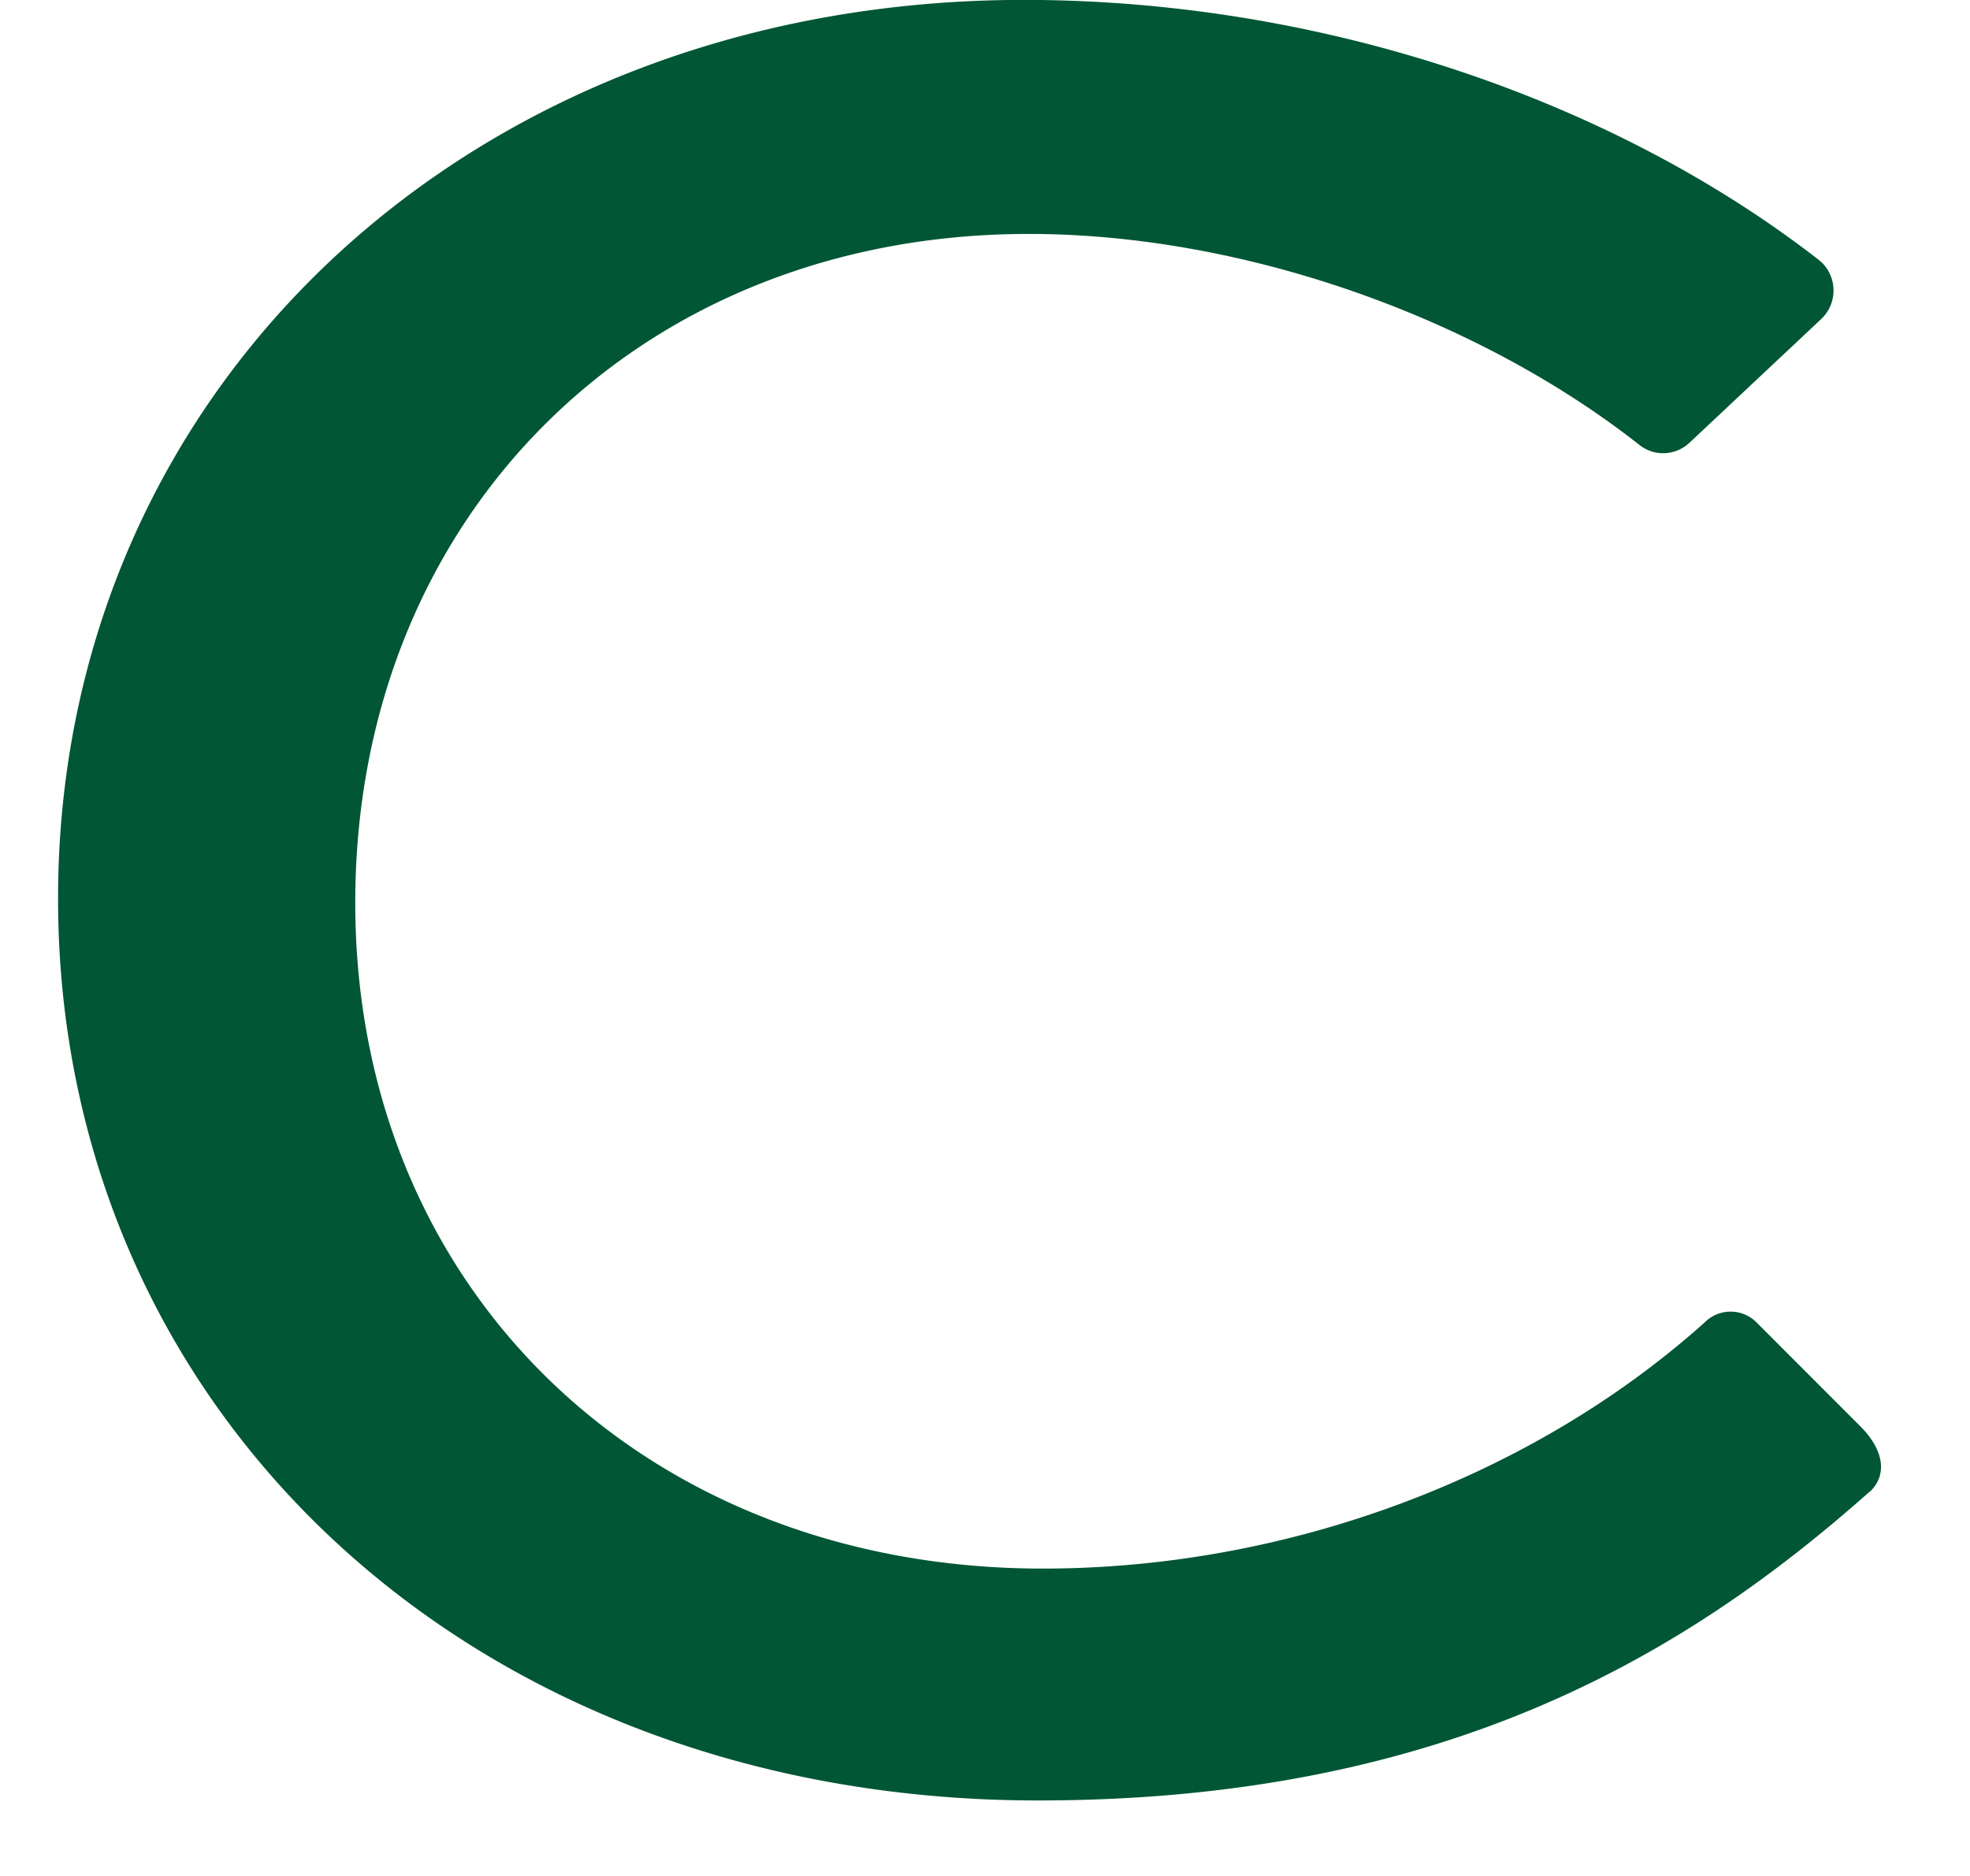 <svg width="21" height="20" viewBox="0 0 21 20" fill="none" xmlns="http://www.w3.org/2000/svg"><path d="M19.925 15.91c.182-.161.182-.429-.097-.707L18.726 14.1a.39.39 0 0 0-.556 0c-1.841 1.649-4.442 2.623-7.053 2.623-4.248 0-7.33-2.987-7.33-7.099 0-4.111 3.017-7.13 7.18-7.13 2.27 0 4.763.877 6.507 2.248.16.128.385.118.535-.021l1.402-1.317a.418.418 0 0 0-.021-.632c-2.248-1.745-5.362-2.773-8.476-2.773C5.039-.001.619 4.12.619 9.58c0 5.461 4.398 9.615 10.445 9.615 4.398 0 6.967-1.606 8.872-3.297" fill="#005635"/></svg>